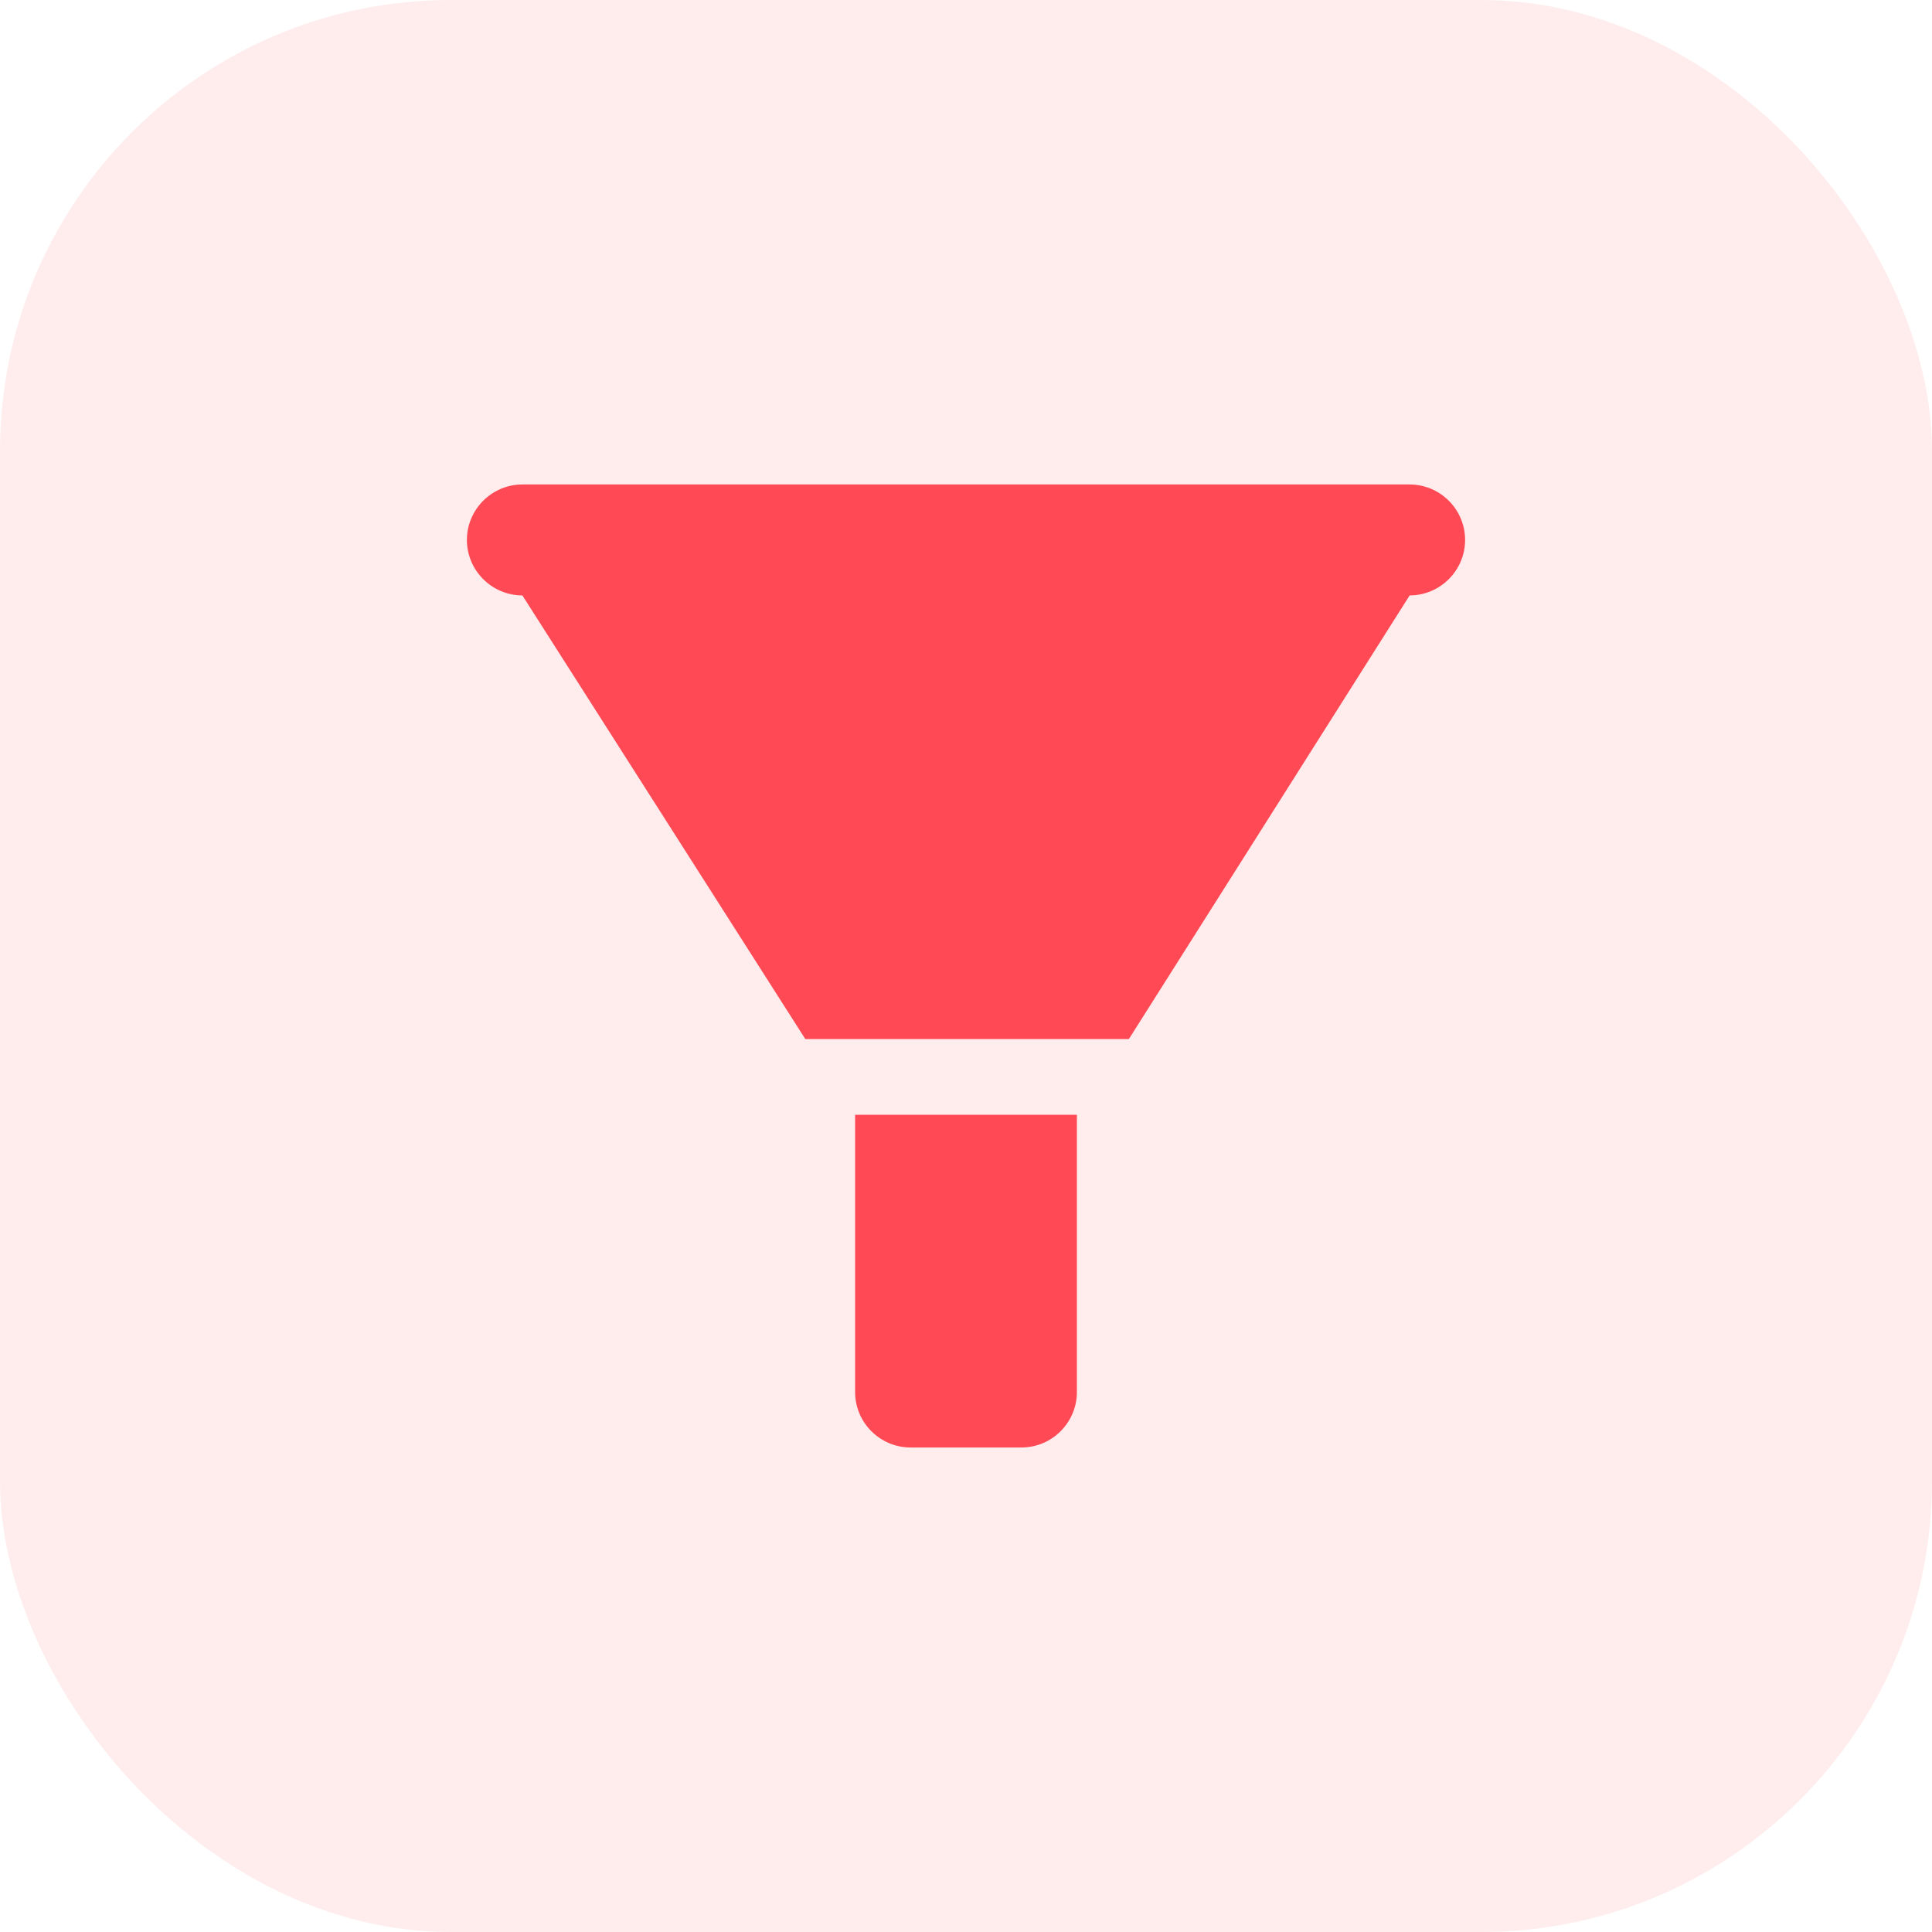 <svg width="60" height="60" viewBox="0 0 60 60" fill="none" xmlns="http://www.w3.org/2000/svg">
<g clip-path="url(#clip0_2819_65380)">
<rect opacity="0.1" width="60" height="60" rx="14" fill="#FF4A55"/>
<path d="M16.222 15.046H43.778C44.726 15.046 45.5 15.82 45.5 16.768C45.5 17.717 44.726 18.491 43.778 18.491H16.222C15.274 18.491 14.5 17.717 14.5 16.768C14.5 15.82 15.274 15.046 16.222 15.046ZM26.556 34.62V43.231C26.556 44.18 27.329 44.953 28.278 44.953H31.722C32.671 44.953 33.444 44.18 33.444 43.231V34.62H26.556Z" fill="#FF4A55"/>
<path d="M16.223 15.046V18.491L25.009 32.268H35.059L43.778 18.491V15.046H16.223Z" fill="#FF4A55"/>
</g>
<defs>
<clipPath id="clip0_2819_65380">
<rect width="60" height="60" fill="white"/>
</clipPath>
</defs>
</svg>
